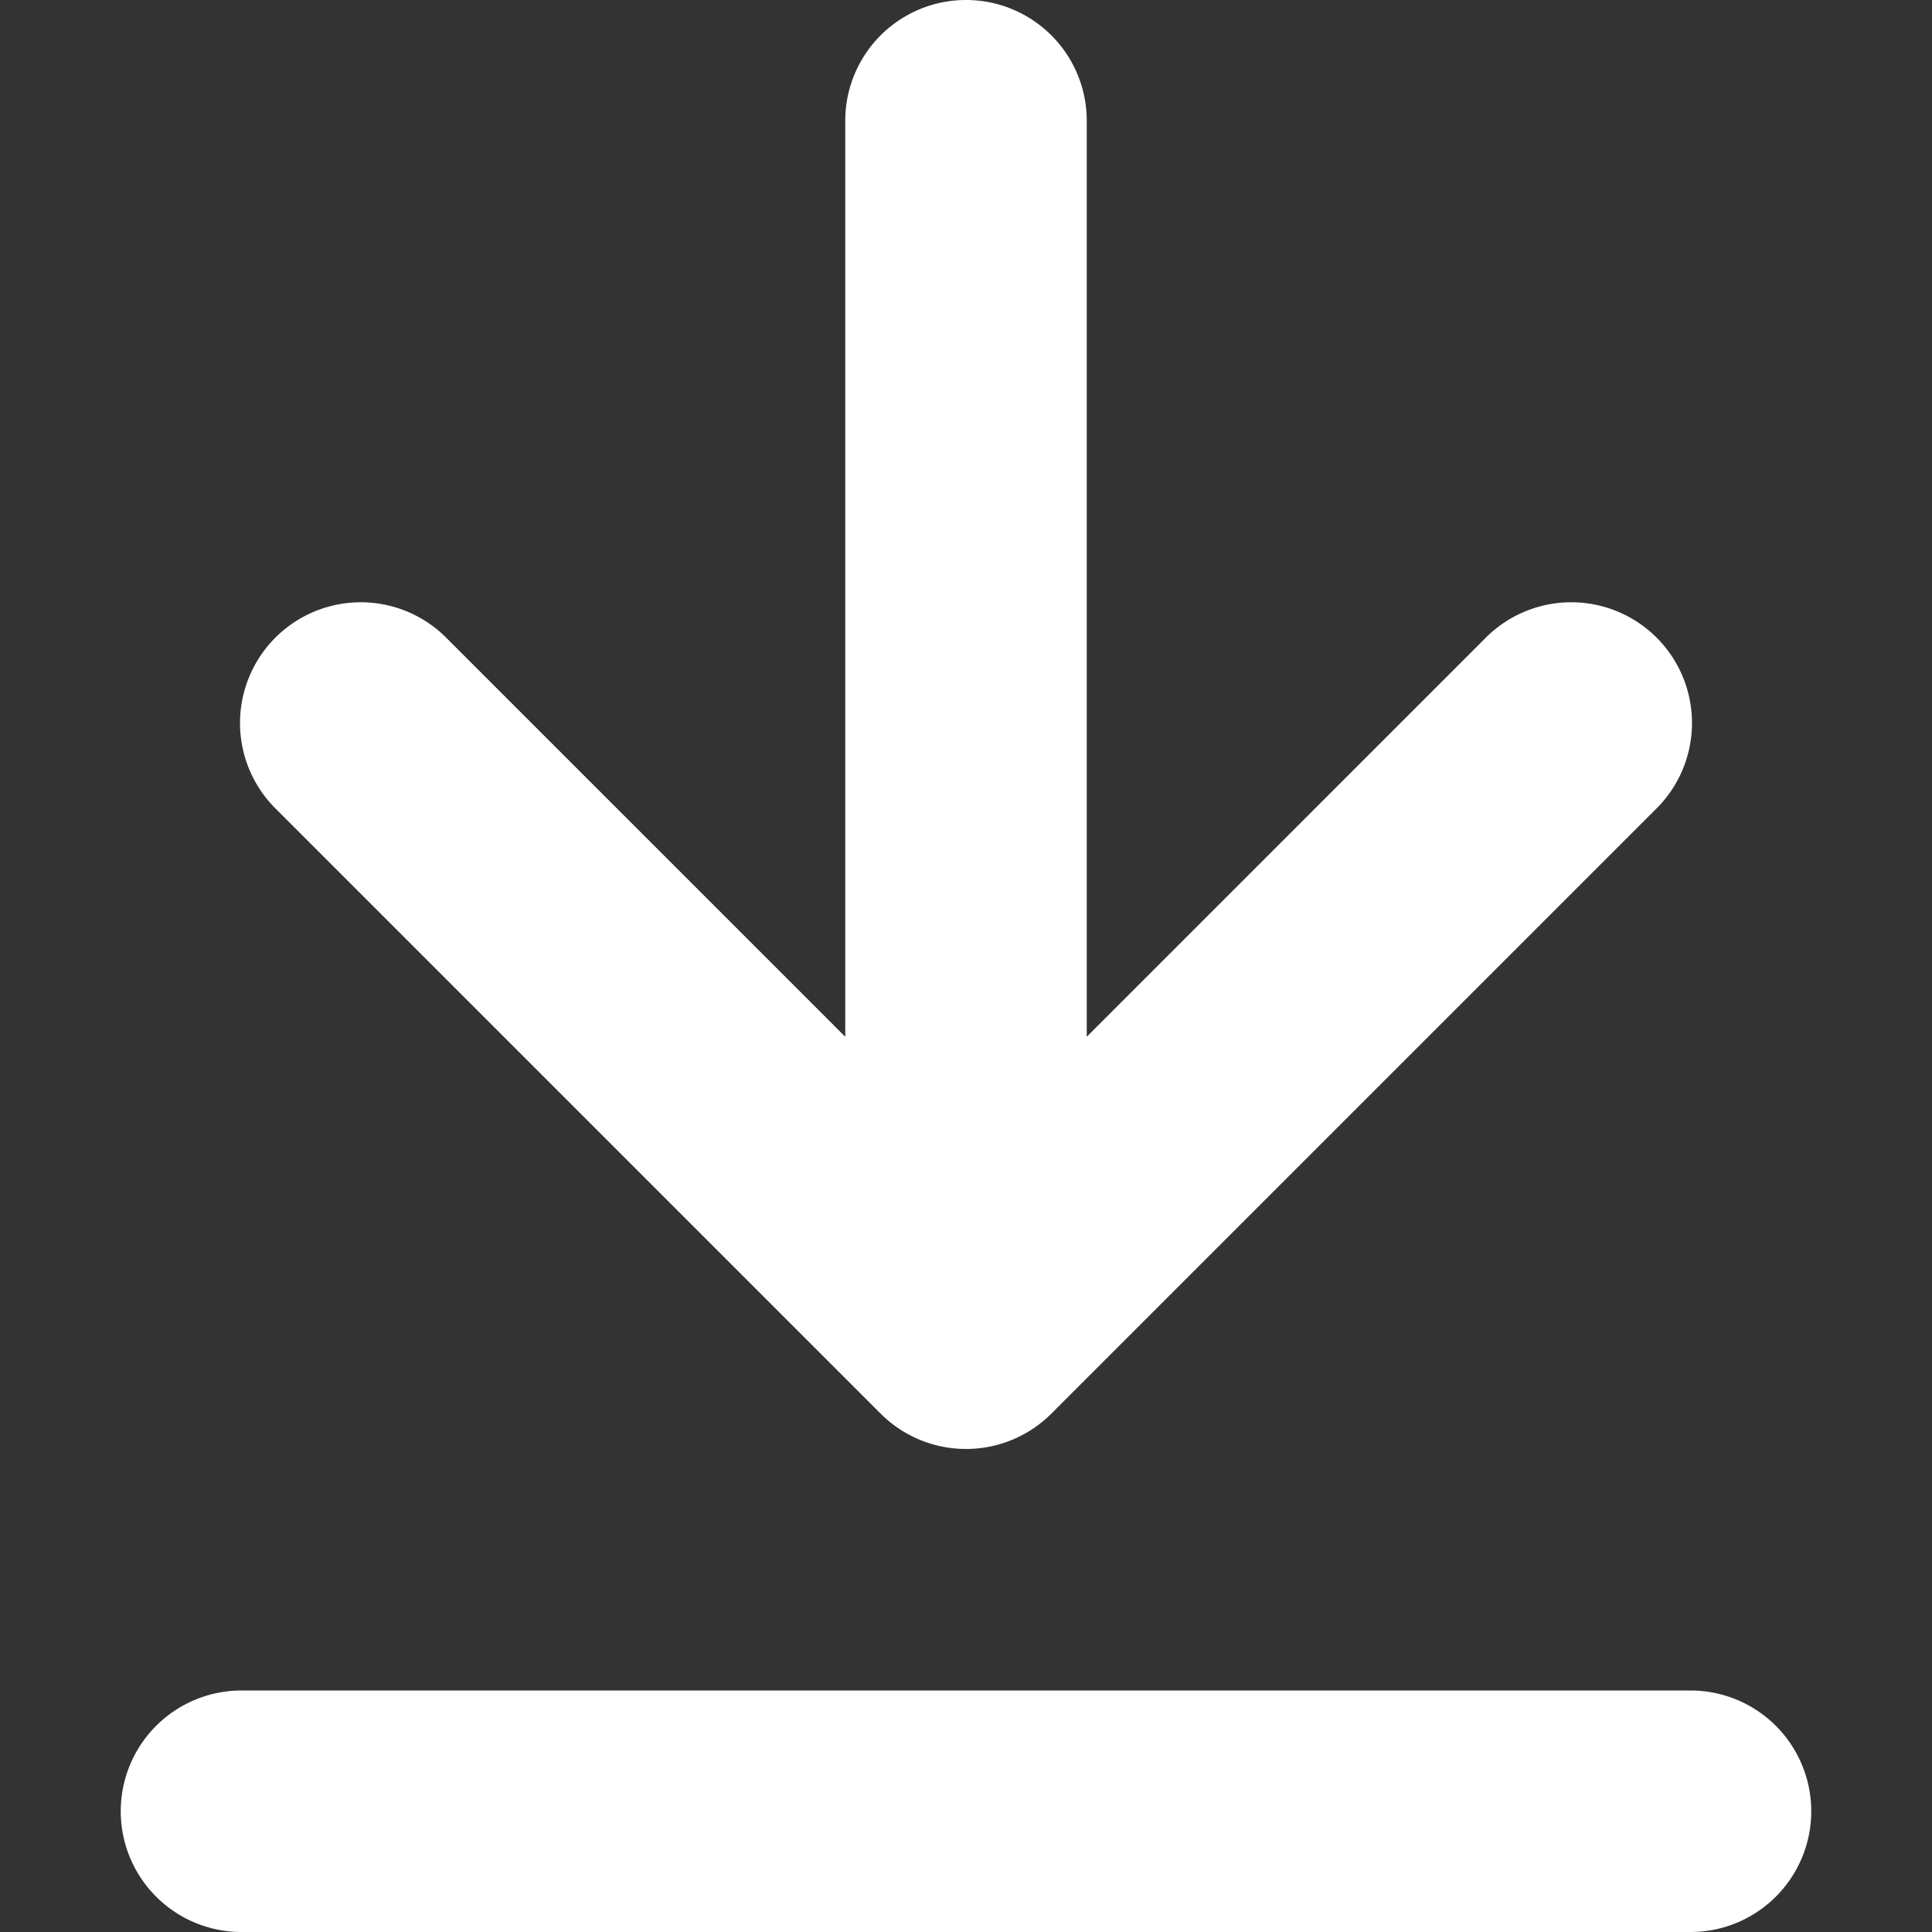 <svg id="Download_List" data-name="Download List" xmlns="http://www.w3.org/2000/svg" width="16" height="16" viewBox="0 0 16 16">
  <rect x="0" y="0" width="16" height="16" fill="#333333" stroke="none"/>
  <g id="move-layer-down">
    <path id="Trazado_8367" data-name="Trazado 8367" d="M14,14H2a1,1,0,0,0,0,2H14a1,1,0,0,0,0-2Z" fill="#fff"/>
    <path id="Trazado_8368" data-name="Trazado 8368" d="M7.293,11.707a1,1,0,0,0,1.414,0l5-5a1,1,0,1,0-1.414-1.414L9,8.586V1A1,1,0,1,0,7,1V8.586L3.707,5.293A1,1,0,1,0,2.293,6.707Z" fill="#fff"/>
    <rect id="Rectángulo_1462" data-name="Rectángulo 1462" width="16" height="16" fill="none"/>
  </g>
</svg>

